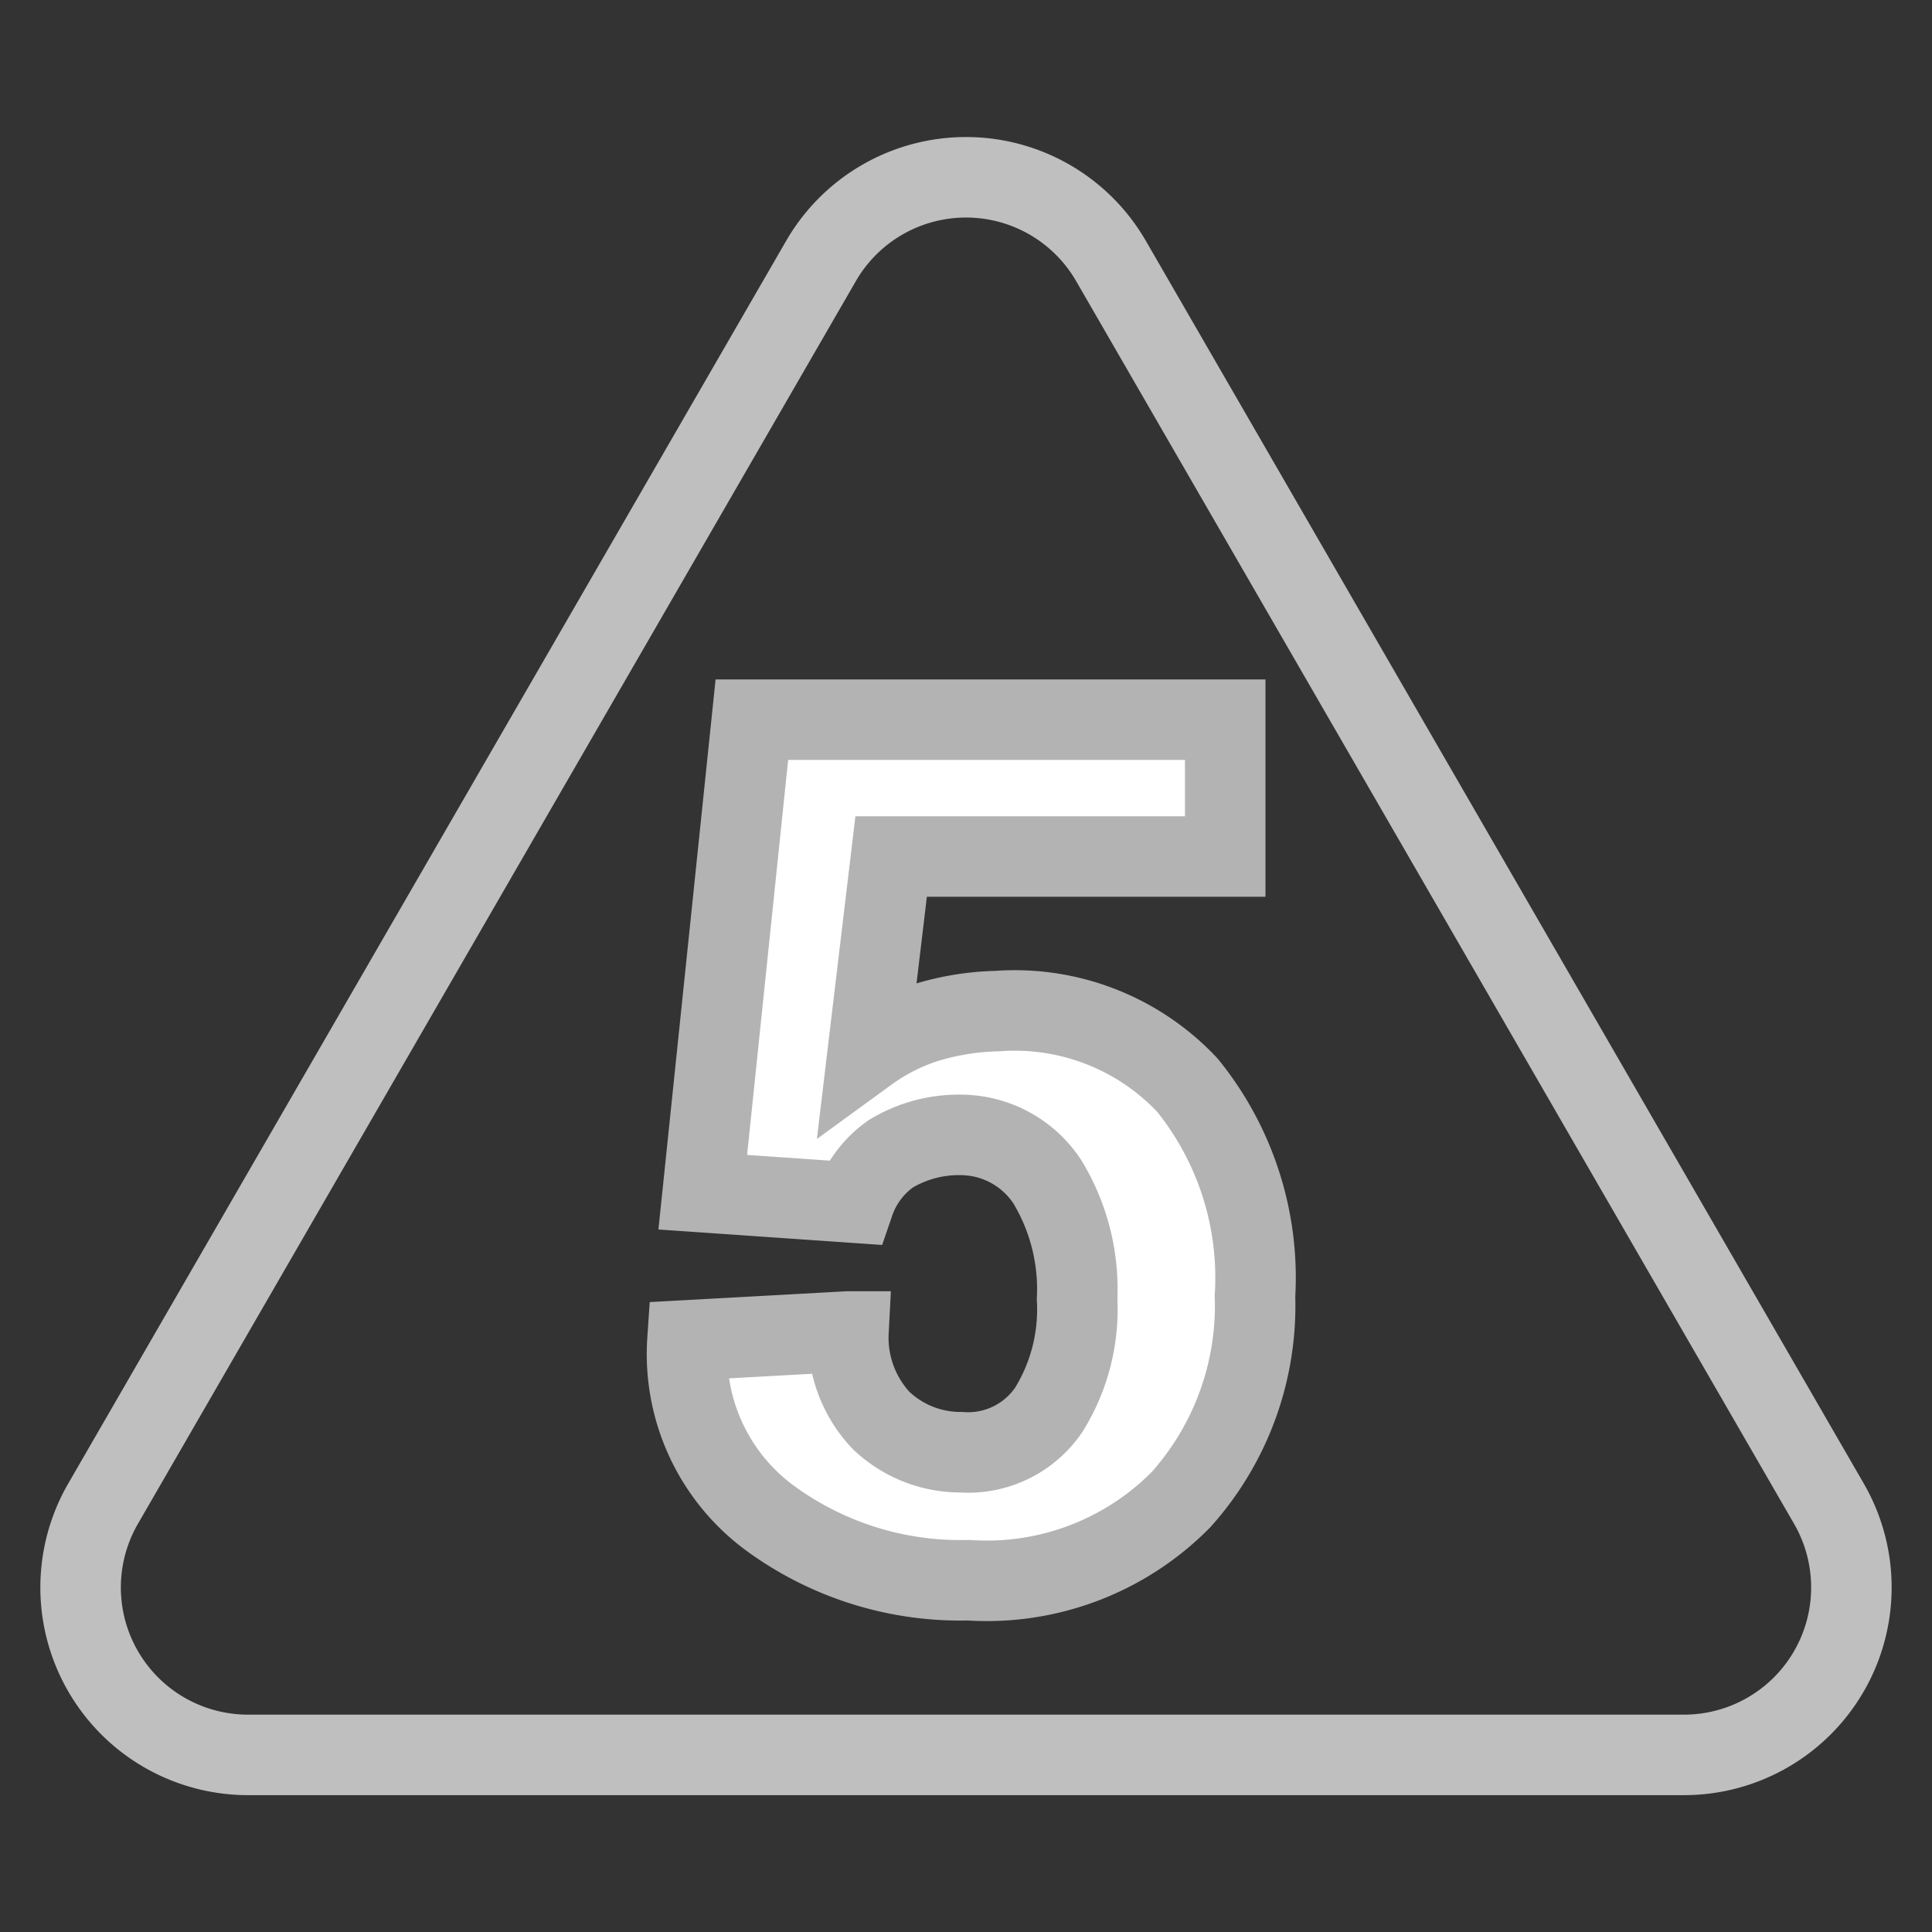 <svg xmlns="http://www.w3.org/2000/svg" width="24" height="24" viewBox="0 0 24 24">
  <rect x="0" y="0" width="24" height="24" fill="#333333" stroke="none"/>
  <defs>
    <style>
      .cls-1, .cls-3 {
        fill: #fff;
      }

      .cls-1 {
        opacity: 0;
      }

      .cls-2 {
        fill: none;
        stroke: #bfbfbf;
      }

      .cls-2, .cls-3 {
        stroke-miterlimit: 10;
      }

      .cls-3 {
        stroke: #b3b3b3;
      }
    </style>
  </defs>
  <g id="Layer_2" data-name="Layer 2">
    <g id="content_2" data-name="content 2">
      <g>
        <rect class="cls-1" width="24" height="24"/>
        <path class="cls-2" d="M10.2,3.24,1.28,18.68a2.08,2.08,0,0,0,1.8,3.12H20.92a2.08,2.08,0,0,0,1.8-3.12L13.8,3.24A2.08,2.08,0,0,0,10.2,3.24Z"/>
        <path class="cls-3" d="M8.73,14.81l.61-5.87h5.88v1.7H11.07l-.29,2.43a2.56,2.56,0,0,1,.7-.36,3.27,3.27,0,0,1,.91-.15,2.94,2.94,0,0,1,2.36.92,3.8,3.8,0,0,1,.84,2.62,3.61,3.61,0,0,1-.92,2.53,3.39,3.39,0,0,1-2.64,1,4,4,0,0,1-2.49-.79,2.53,2.53,0,0,1-1-2.19l0,0,2-.11a1.5,1.5,0,0,0,.4,1.1,1.43,1.43,0,0,0,1,.4,1.21,1.21,0,0,0,1.09-.53,2.36,2.36,0,0,0,.35-1.37,2.57,2.57,0,0,0-.37-1.46A1.29,1.29,0,0,0,12,14.1a1.64,1.64,0,0,0-.93.23,1.23,1.23,0,0,0-.46.61Z"/>
      </g>
    </g>
  </g>
</svg>
